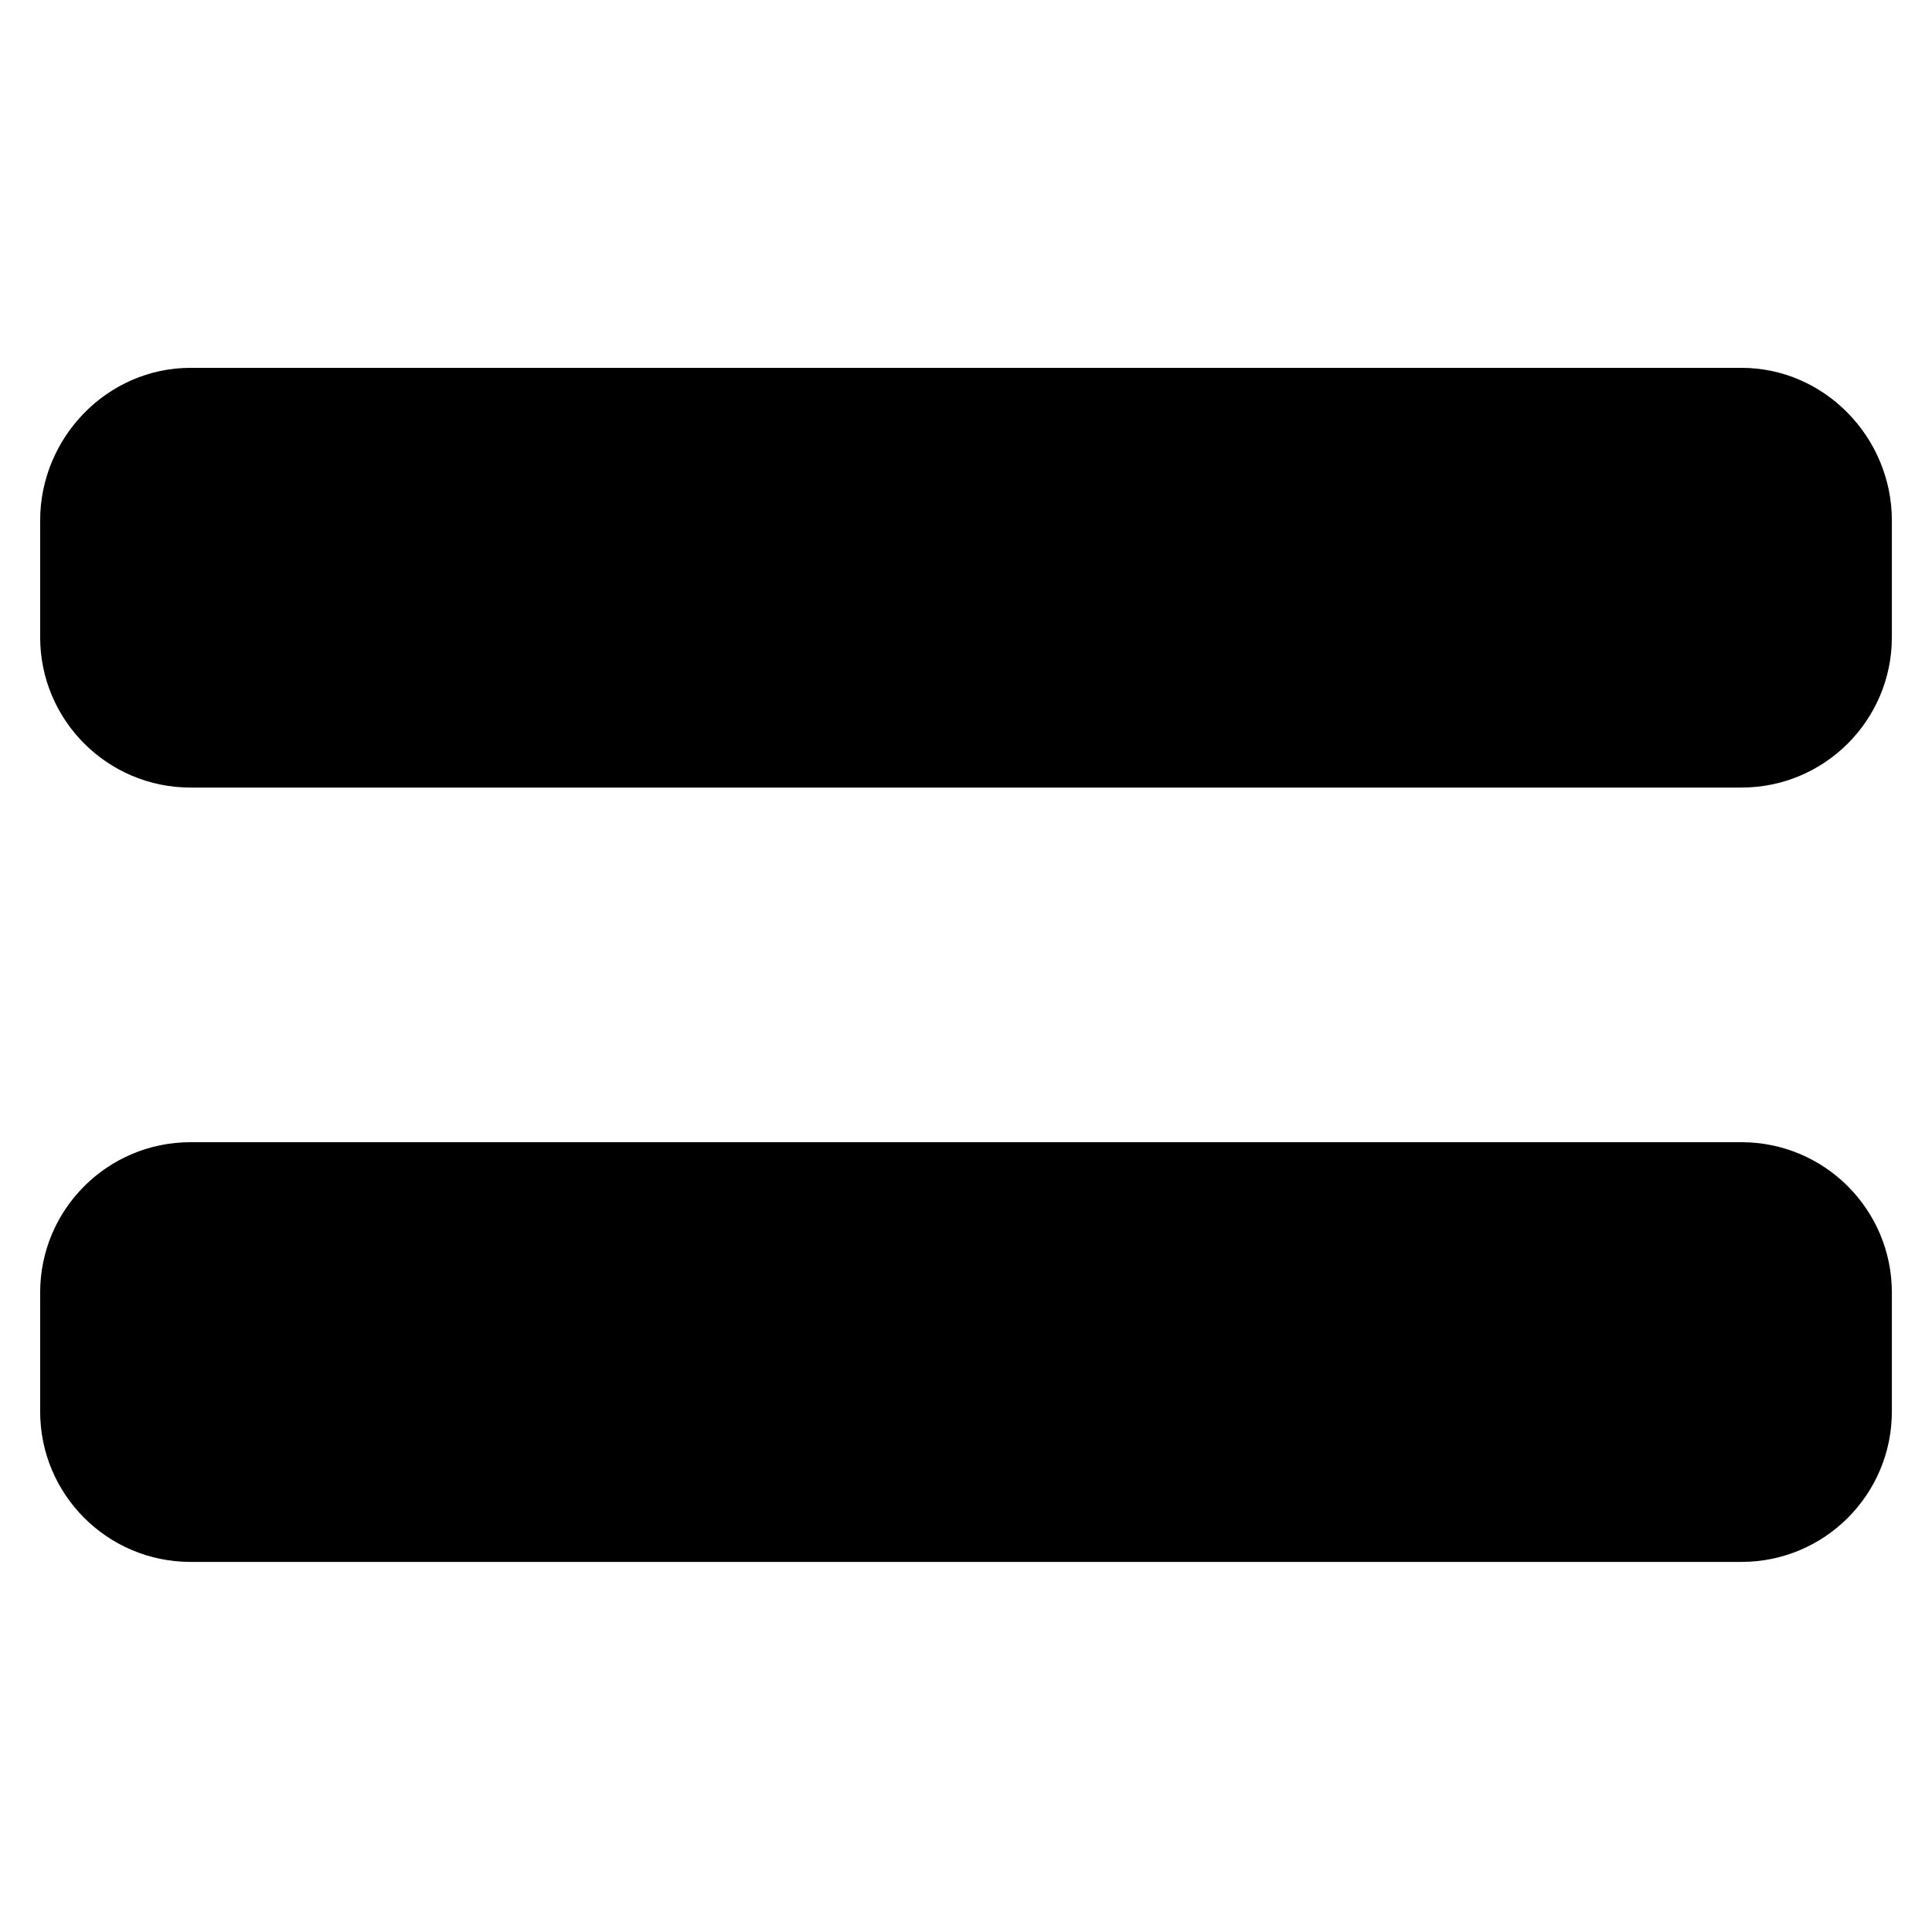 <?xml version="1.0" encoding="UTF-8"?>
<!-- Uploaded to: SVG Repo, www.svgrepo.com, Generator: SVG Repo Mixer Tools -->
<svg fill="#000000" width="800px" height="800px" version="1.1" viewBox="144 144 512 512" xmlns="http://www.w3.org/2000/svg">
 <path d="m154.64 312.86v-30.93c0-22.008 17.844-40.449 39.852-40.449h411.02c22.008 0 39.852 18.438 39.852 40.449v30.93c0 22.008-17.844 39.852-39.852 39.852h-411.02c-22.008 0-39.852-17.844-39.852-39.852zm0 205.21v-31.523c0-22.008 17.844-39.852 39.852-39.852h411.02c22.008 0 39.852 17.844 39.852 39.852v31.523c0 22.008-17.844 39.852-39.852 39.852h-411.02c-22.008 0-39.852-17.844-39.852-39.852z" fill-rule="evenodd"/>
</svg>